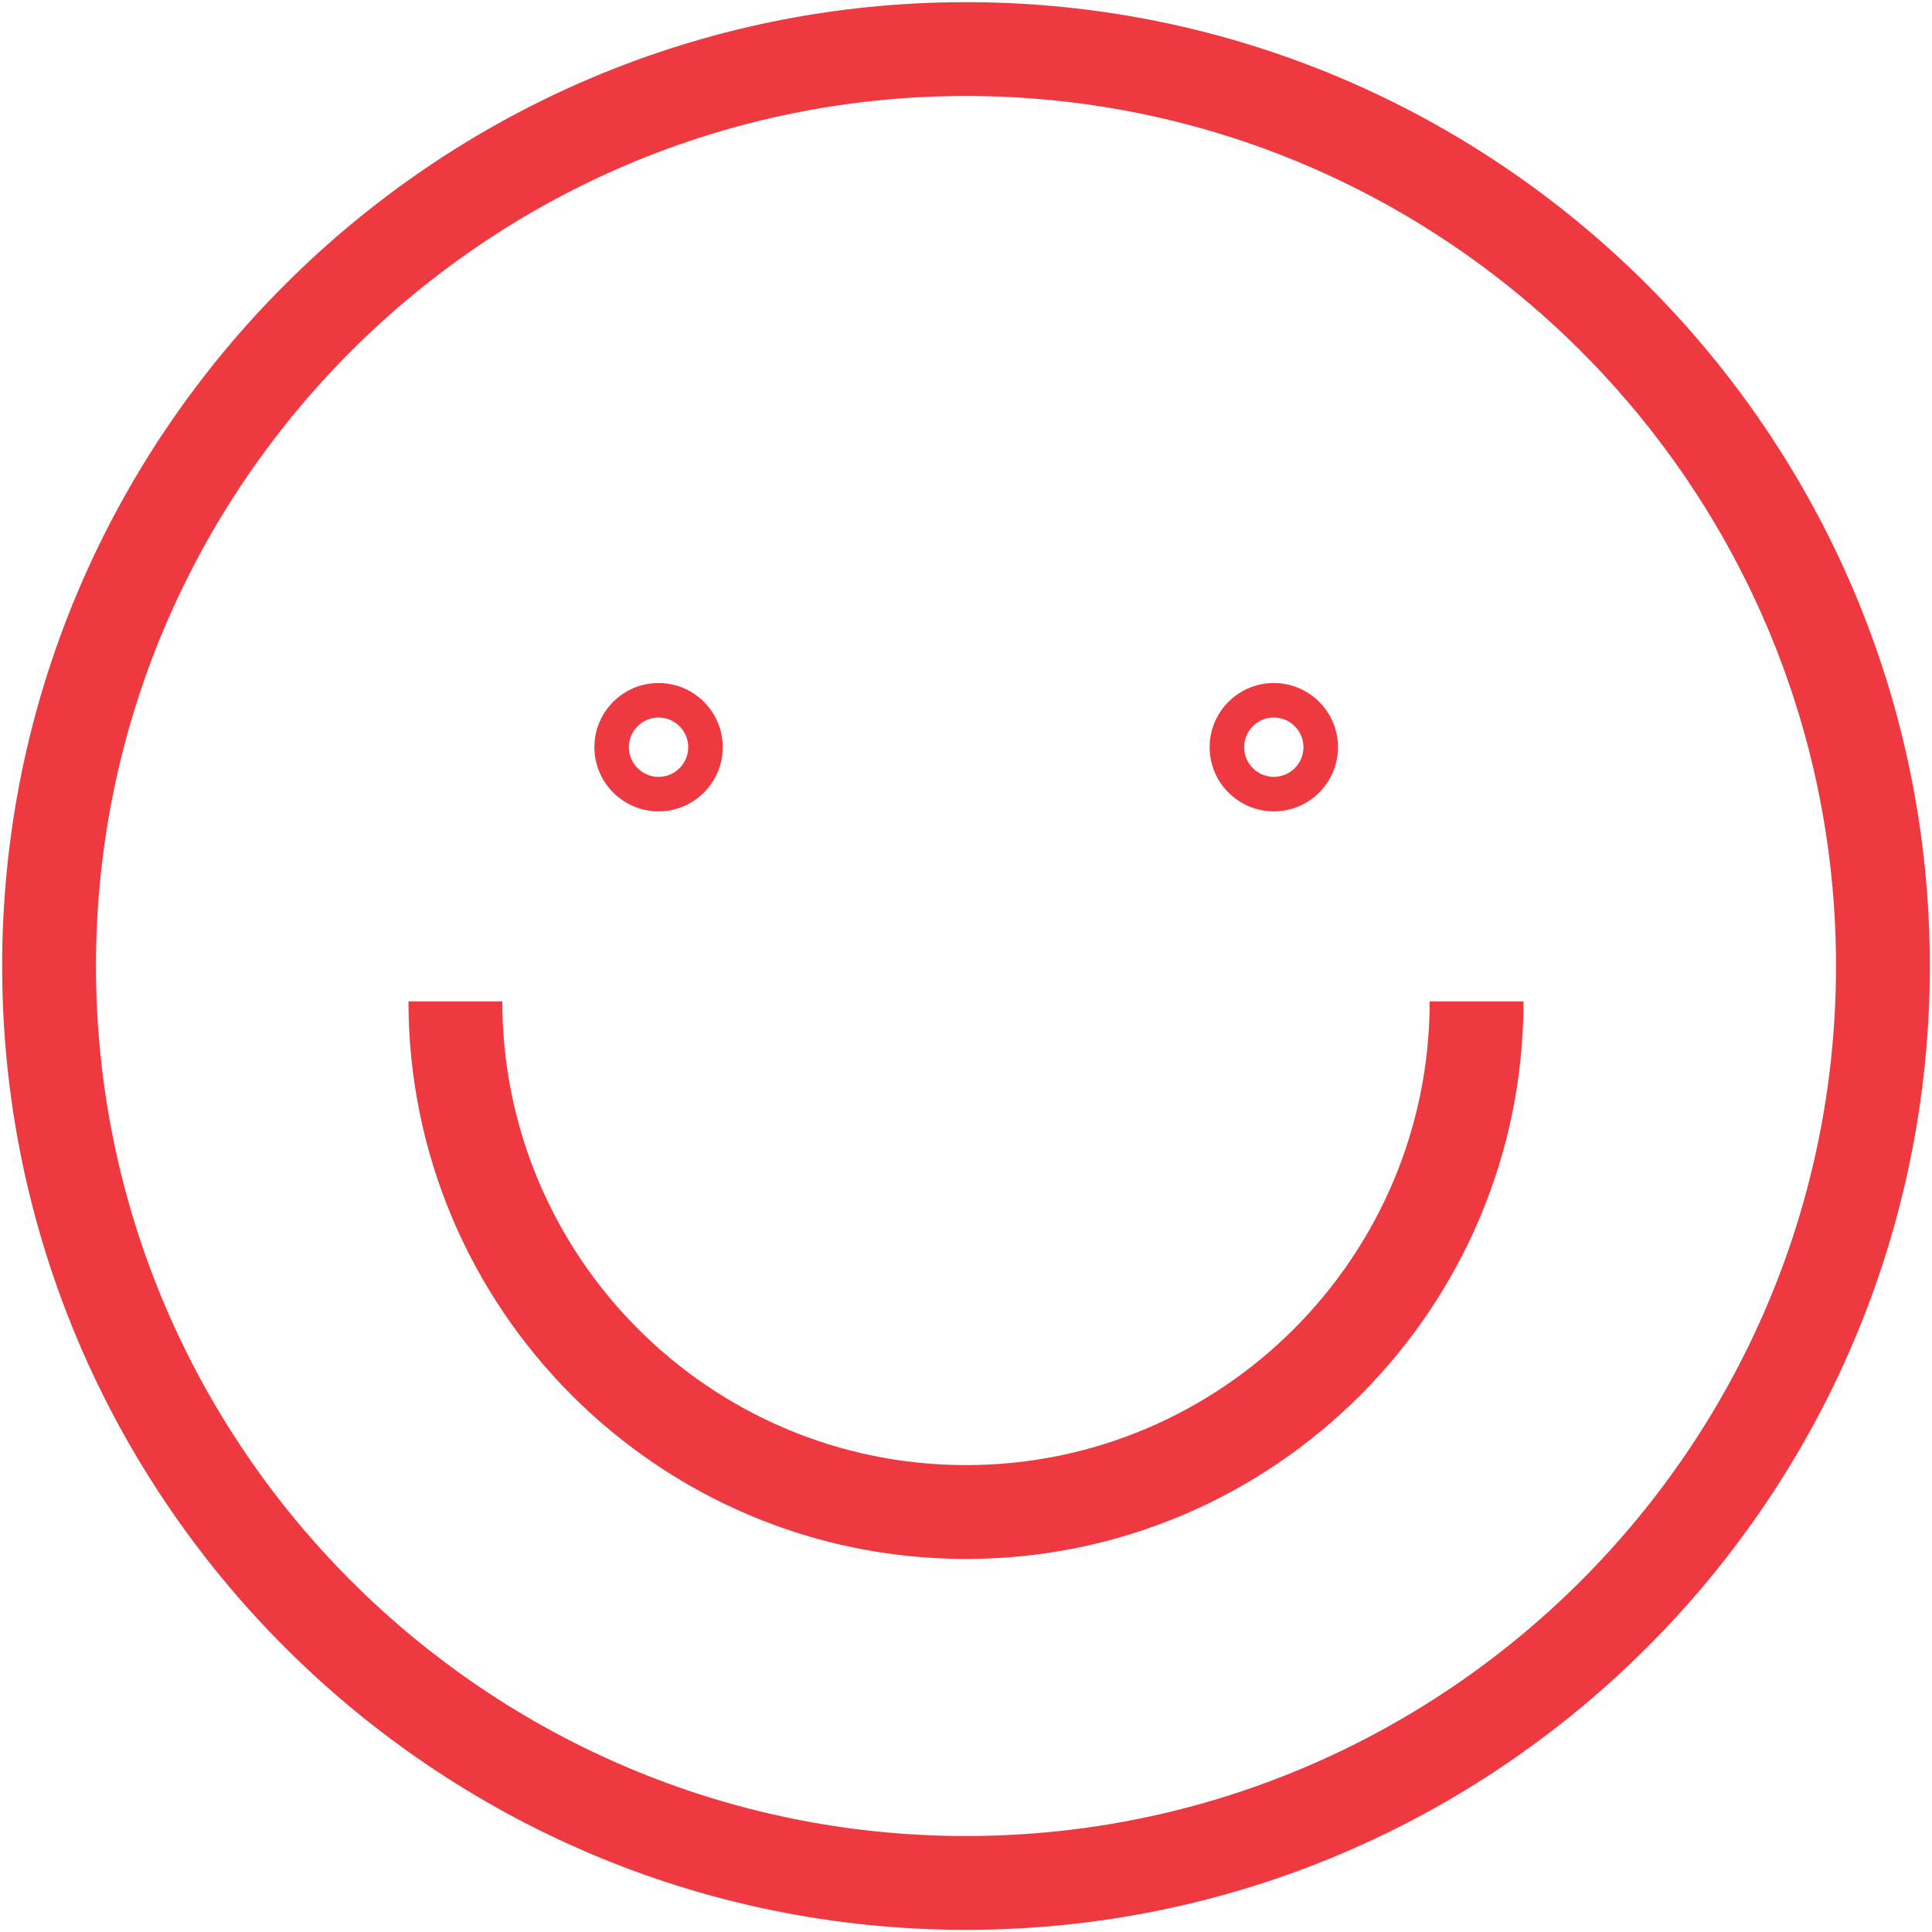 <svg width="252" height="252" viewBox="0 0 252 252" fill="none" xmlns="http://www.w3.org/2000/svg">
<path d="M125.999 251.72C56.679 251.72 0.279 195.32 0.279 126C0.279 56.68 56.679 0.28 125.999 0.28C195.319 0.28 251.719 56.68 251.719 126C251.719 195.32 195.319 251.72 125.999 251.72ZM125.999 12.52C63.429 12.52 12.519 63.43 12.519 126C12.519 188.57 63.429 239.48 125.999 239.48C188.569 239.48 239.479 188.57 239.479 126C239.479 63.43 188.569 12.52 125.999 12.52ZM125.999 203.34C85.899 203.34 53.279 170.72 53.279 130.62H65.519C65.519 163.97 92.649 191.1 125.999 191.1C159.349 191.1 186.479 163.97 186.479 130.62H198.719C198.719 170.72 166.099 203.34 125.999 203.34ZM166.149 105.83C161.539 105.83 157.779 102.08 157.779 97.46C157.779 92.84 161.529 89.09 166.149 89.09C170.769 89.09 174.519 92.84 174.519 97.46C174.519 102.08 170.769 105.83 166.149 105.83ZM166.149 93.59C164.009 93.59 162.279 95.33 162.279 97.46C162.279 99.59 164.019 101.33 166.149 101.33C168.279 101.33 170.019 99.59 170.019 97.46C170.019 95.33 168.279 93.59 166.149 93.59ZM85.899 105.83C81.289 105.83 77.529 102.08 77.529 97.46C77.529 92.84 81.279 89.09 85.899 89.09C90.519 89.09 94.269 92.84 94.269 97.46C94.269 102.08 90.519 105.83 85.899 105.83ZM85.899 93.59C83.759 93.59 82.029 95.33 82.029 97.46C82.029 99.59 83.769 101.33 85.899 101.33C88.029 101.33 89.769 99.59 89.769 97.46C89.769 95.33 88.029 93.59 85.899 93.59Z" fill="#EE3940"/>
</svg>
